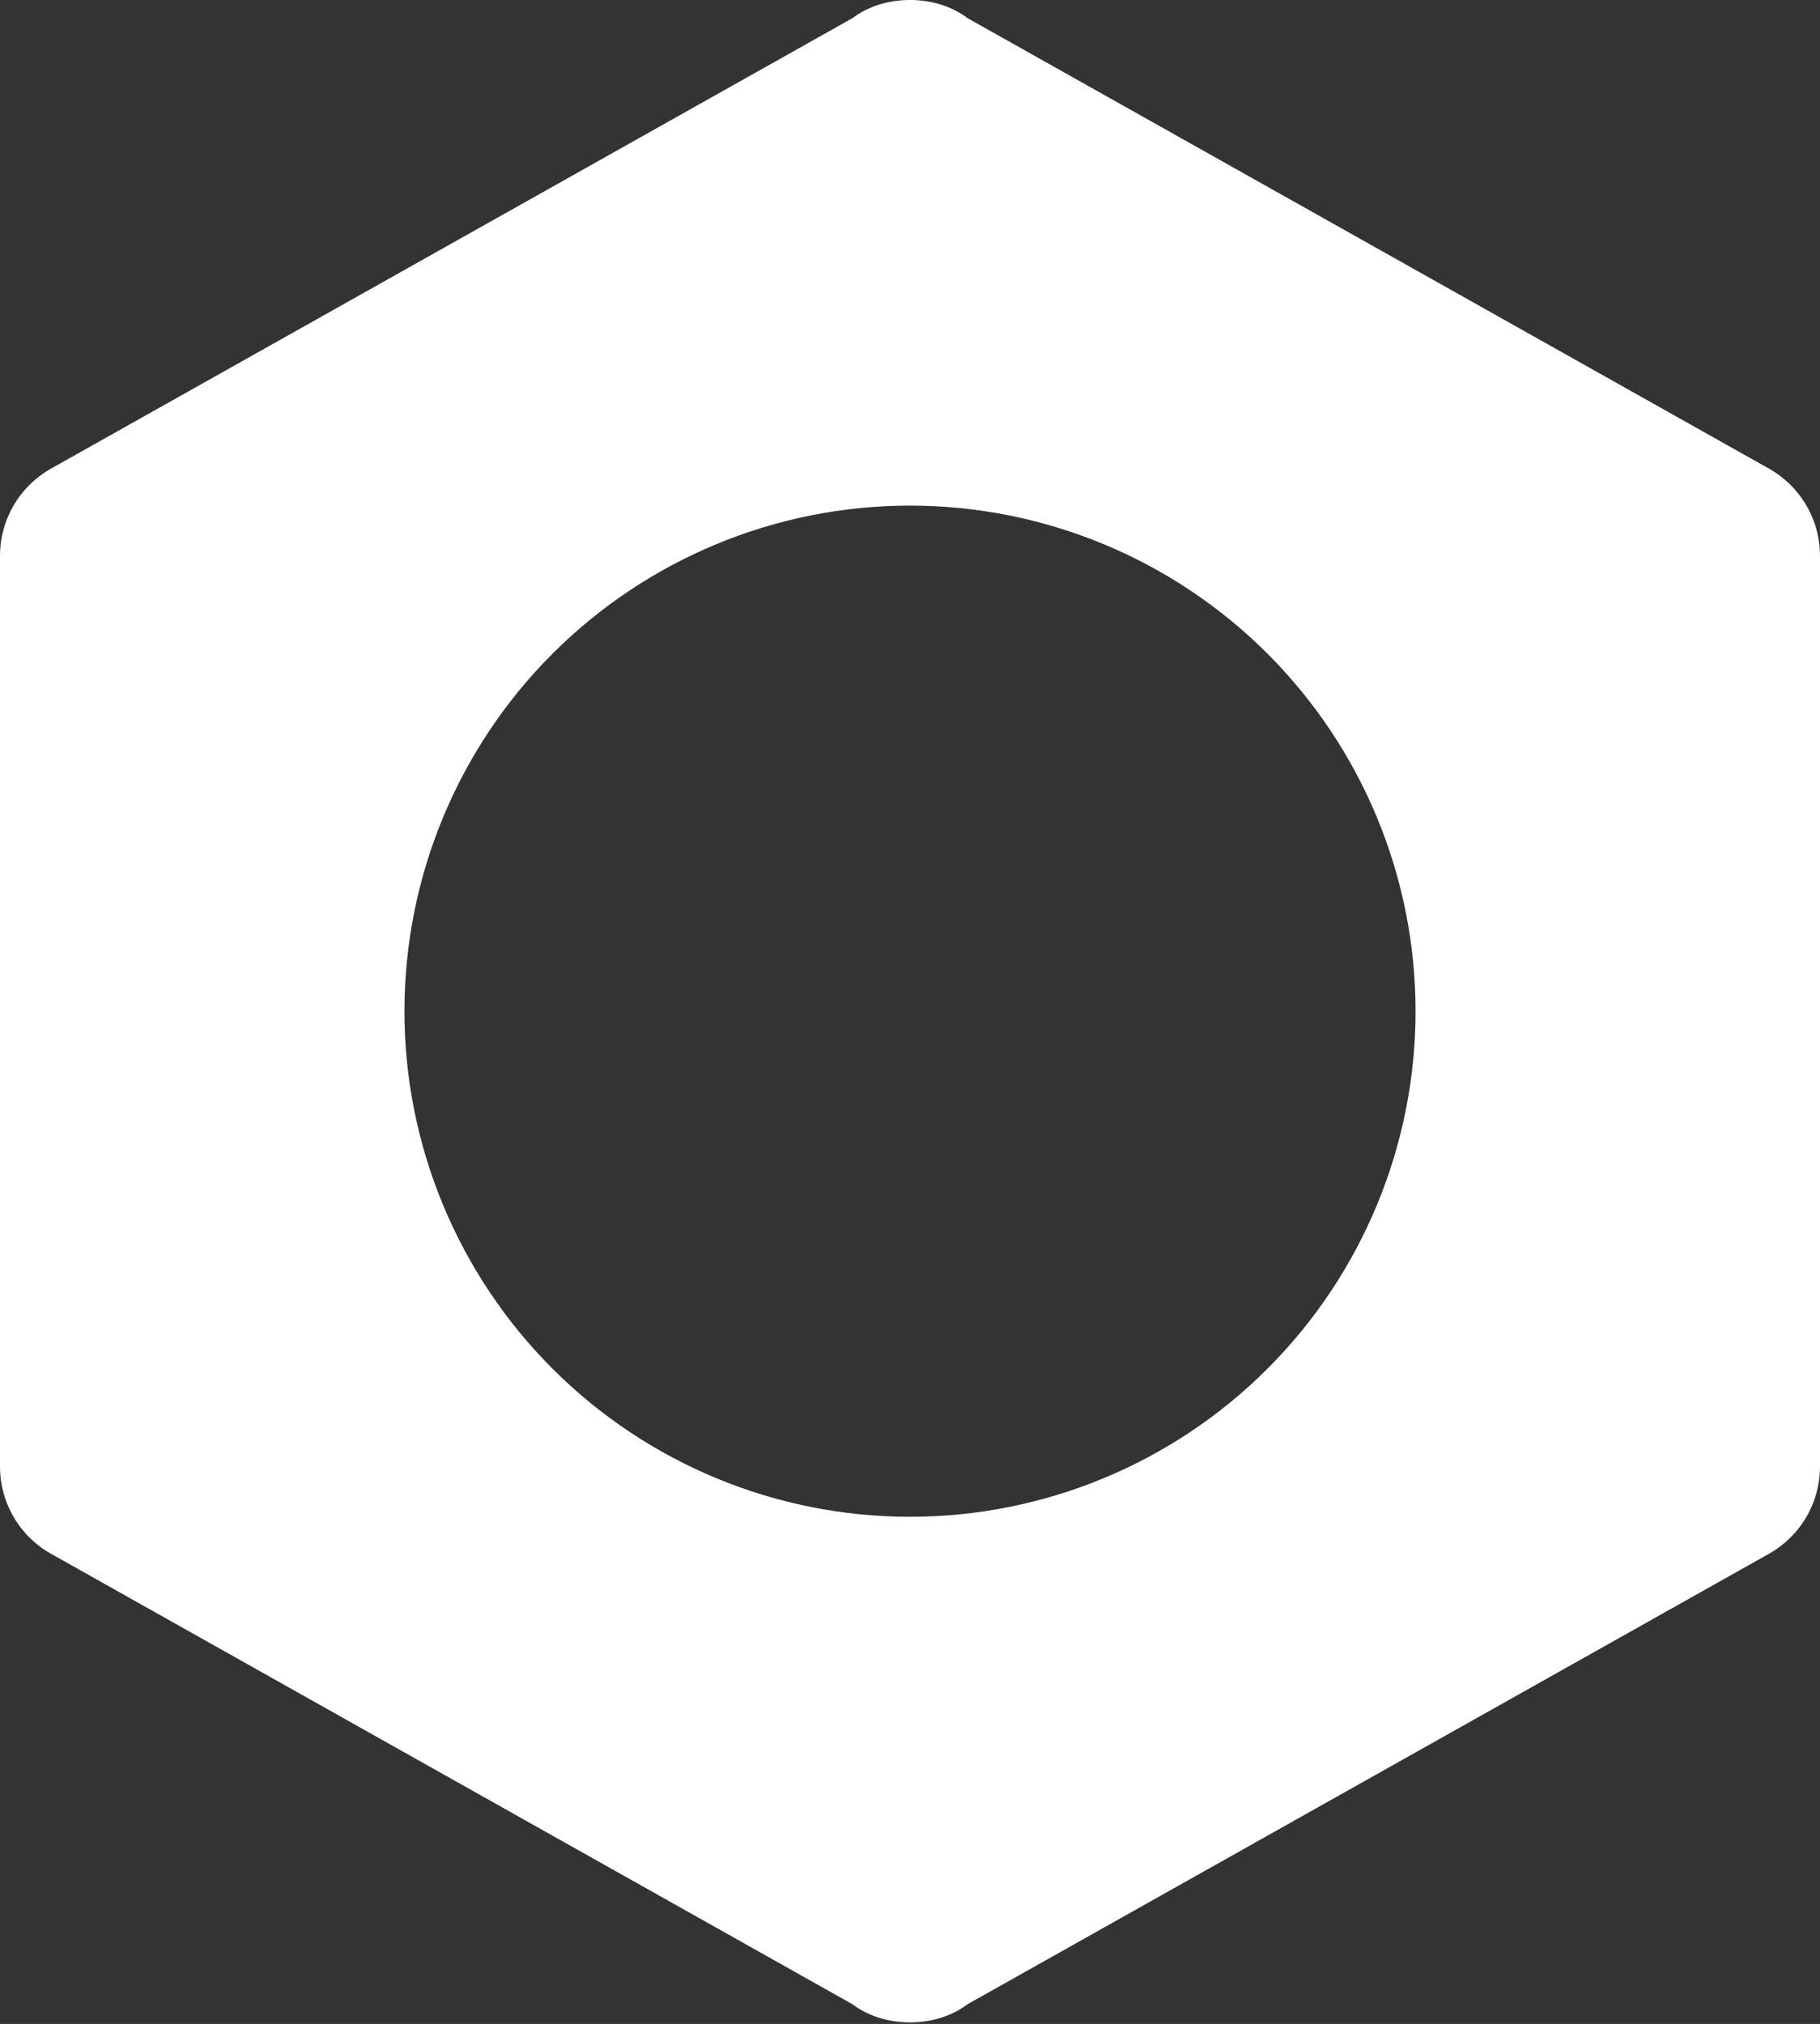 <?xml version="1.0" encoding="UTF-8"?> <svg xmlns="http://www.w3.org/2000/svg" width="384" height="427" viewBox="0 0 384 427" fill="none"><rect x="0" y="0" width="384" height="427" fill="#333333" stroke="none"/><path d="M384 309.333C384 317.44 379.52 324.48 372.693 328.107L204.16 422.827C200.747 425.387 196.48 426.667 192 426.667C187.52 426.667 183.253 425.387 179.84 422.827L11.307 328.107C7.885 326.311 5.022 323.611 3.028 320.301C1.034 316.991 -0.013 313.197 0 309.333V117.333C0 109.227 4.48 102.187 11.307 98.56L179.84 3.84C183.253 1.28 187.52 0 192 0C196.48 0 200.747 1.28 204.16 3.84L372.693 98.56C379.52 102.187 384 109.227 384 117.333V309.333ZM192 106.667C163.71 106.667 136.579 117.905 116.575 137.909C96.572 157.912 85.334 185.044 85.334 213.333C85.334 241.623 96.572 268.754 116.575 288.758C136.579 308.762 163.71 320 192 320C220.29 320 247.421 308.762 267.425 288.758C287.429 268.754 298.667 241.623 298.667 213.333C298.667 185.044 287.429 157.912 267.425 137.909C247.421 117.905 220.29 106.667 192 106.667Z" fill="white"></path></svg> 